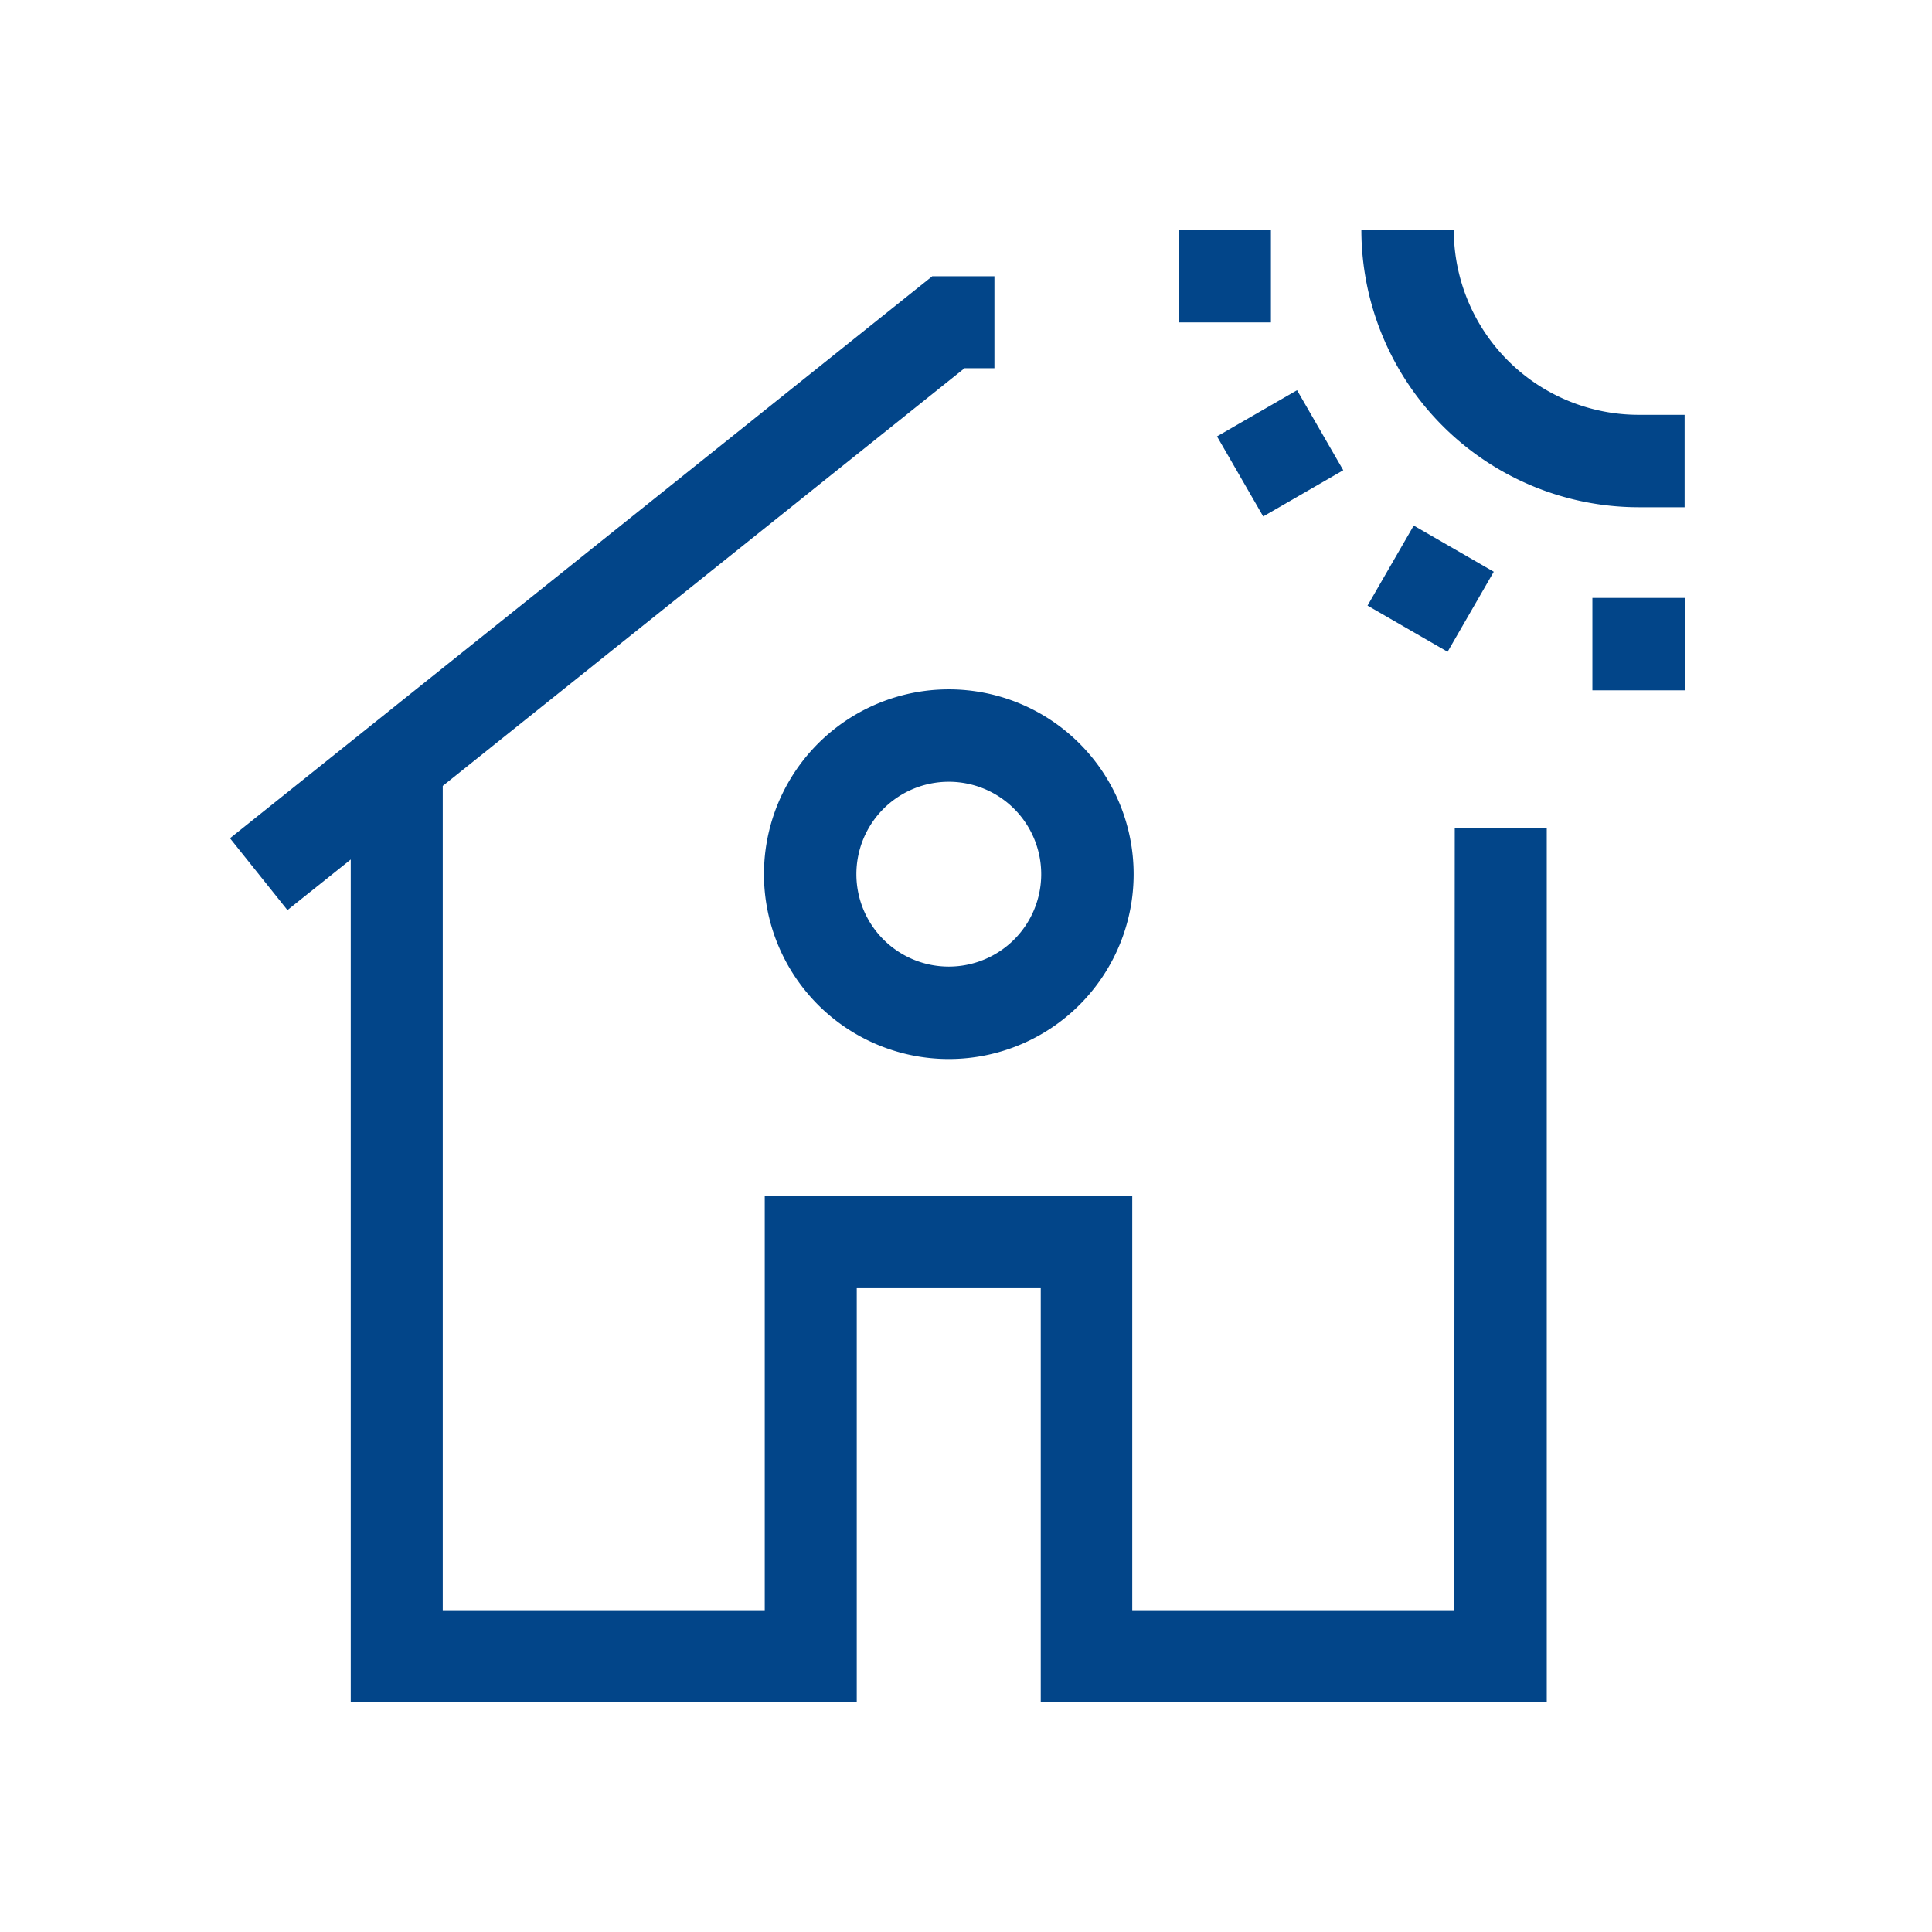 <svg xmlns="http://www.w3.org/2000/svg" xmlns:xlink="http://www.w3.org/1999/xlink" width="42" height="42" viewBox="0 0 42 42">
  <defs>
    <clipPath id="clip-icon-mini-wohngebaeudeversicherung-photovoltaik">
      <rect width="42" height="42"/>
    </clipPath>
  </defs>
  <g id="icon-mini-wohngebaeudeversicherung-photovoltaik" clip-path="url(#clip-icon-mini-wohngebaeudeversicherung-photovoltaik)">
    <g id="wohngebaeudeversicherung-photovoltaik" transform="translate(4.625 5)">
      <rect id="Rechteck_82" data-name="Rechteck 82" width="2.009" height="2.009" transform="translate(29.992 7.998)" fill="#024589"/>
      <rect id="Rechteck_83" data-name="Rechteck 83" width="2.009" height="2.009" transform="translate(20.995 0)" fill="#024589"/>
      <rect id="Rechteck_84" data-name="Rechteck 84" width="2.009" height="2.009" transform="translate(21.832 4.487) rotate(-29.995)" fill="#024589"/>
      <rect id="Rechteck_85" data-name="Rechteck 85" width="2.009" height="2.009" transform="translate(25.104 8.165) rotate(-60.005)" fill="#024589"/>
      <path id="Pfad_71" data-name="Pfad 71" d="M26.989,30h-7V21H12v9H5V12.08L16.343,3h.65V1H15.642L.375,13.218,1.624,14.78,3,13.68V32h11V23h4v9h11V13h-2Z" transform="translate(0 0.005)" fill="#024589"/>
      <path id="Pfad_72" data-name="Pfad 72" d="M31.027,6.027h1l0-2.009H31.027A4.022,4.022,0,0,1,27.009,0H25a6.034,6.034,0,0,0,6.027,6.027Z" transform="translate(-0.03)" fill="#024589"/>
      <path id="Pfad_73" data-name="Pfad 73" d="M12,14.018A4.018,4.018,0,1,0,16.018,10,4.018,4.018,0,0,0,12,14.018Zm6.027,0a2.009,2.009,0,1,1-2.009-2.009,2.009,2.009,0,0,1,2.009,2.009Z" transform="translate(-0.017 -0.014)" fill="#024589"/>
    </g>
  </g>
</svg>
